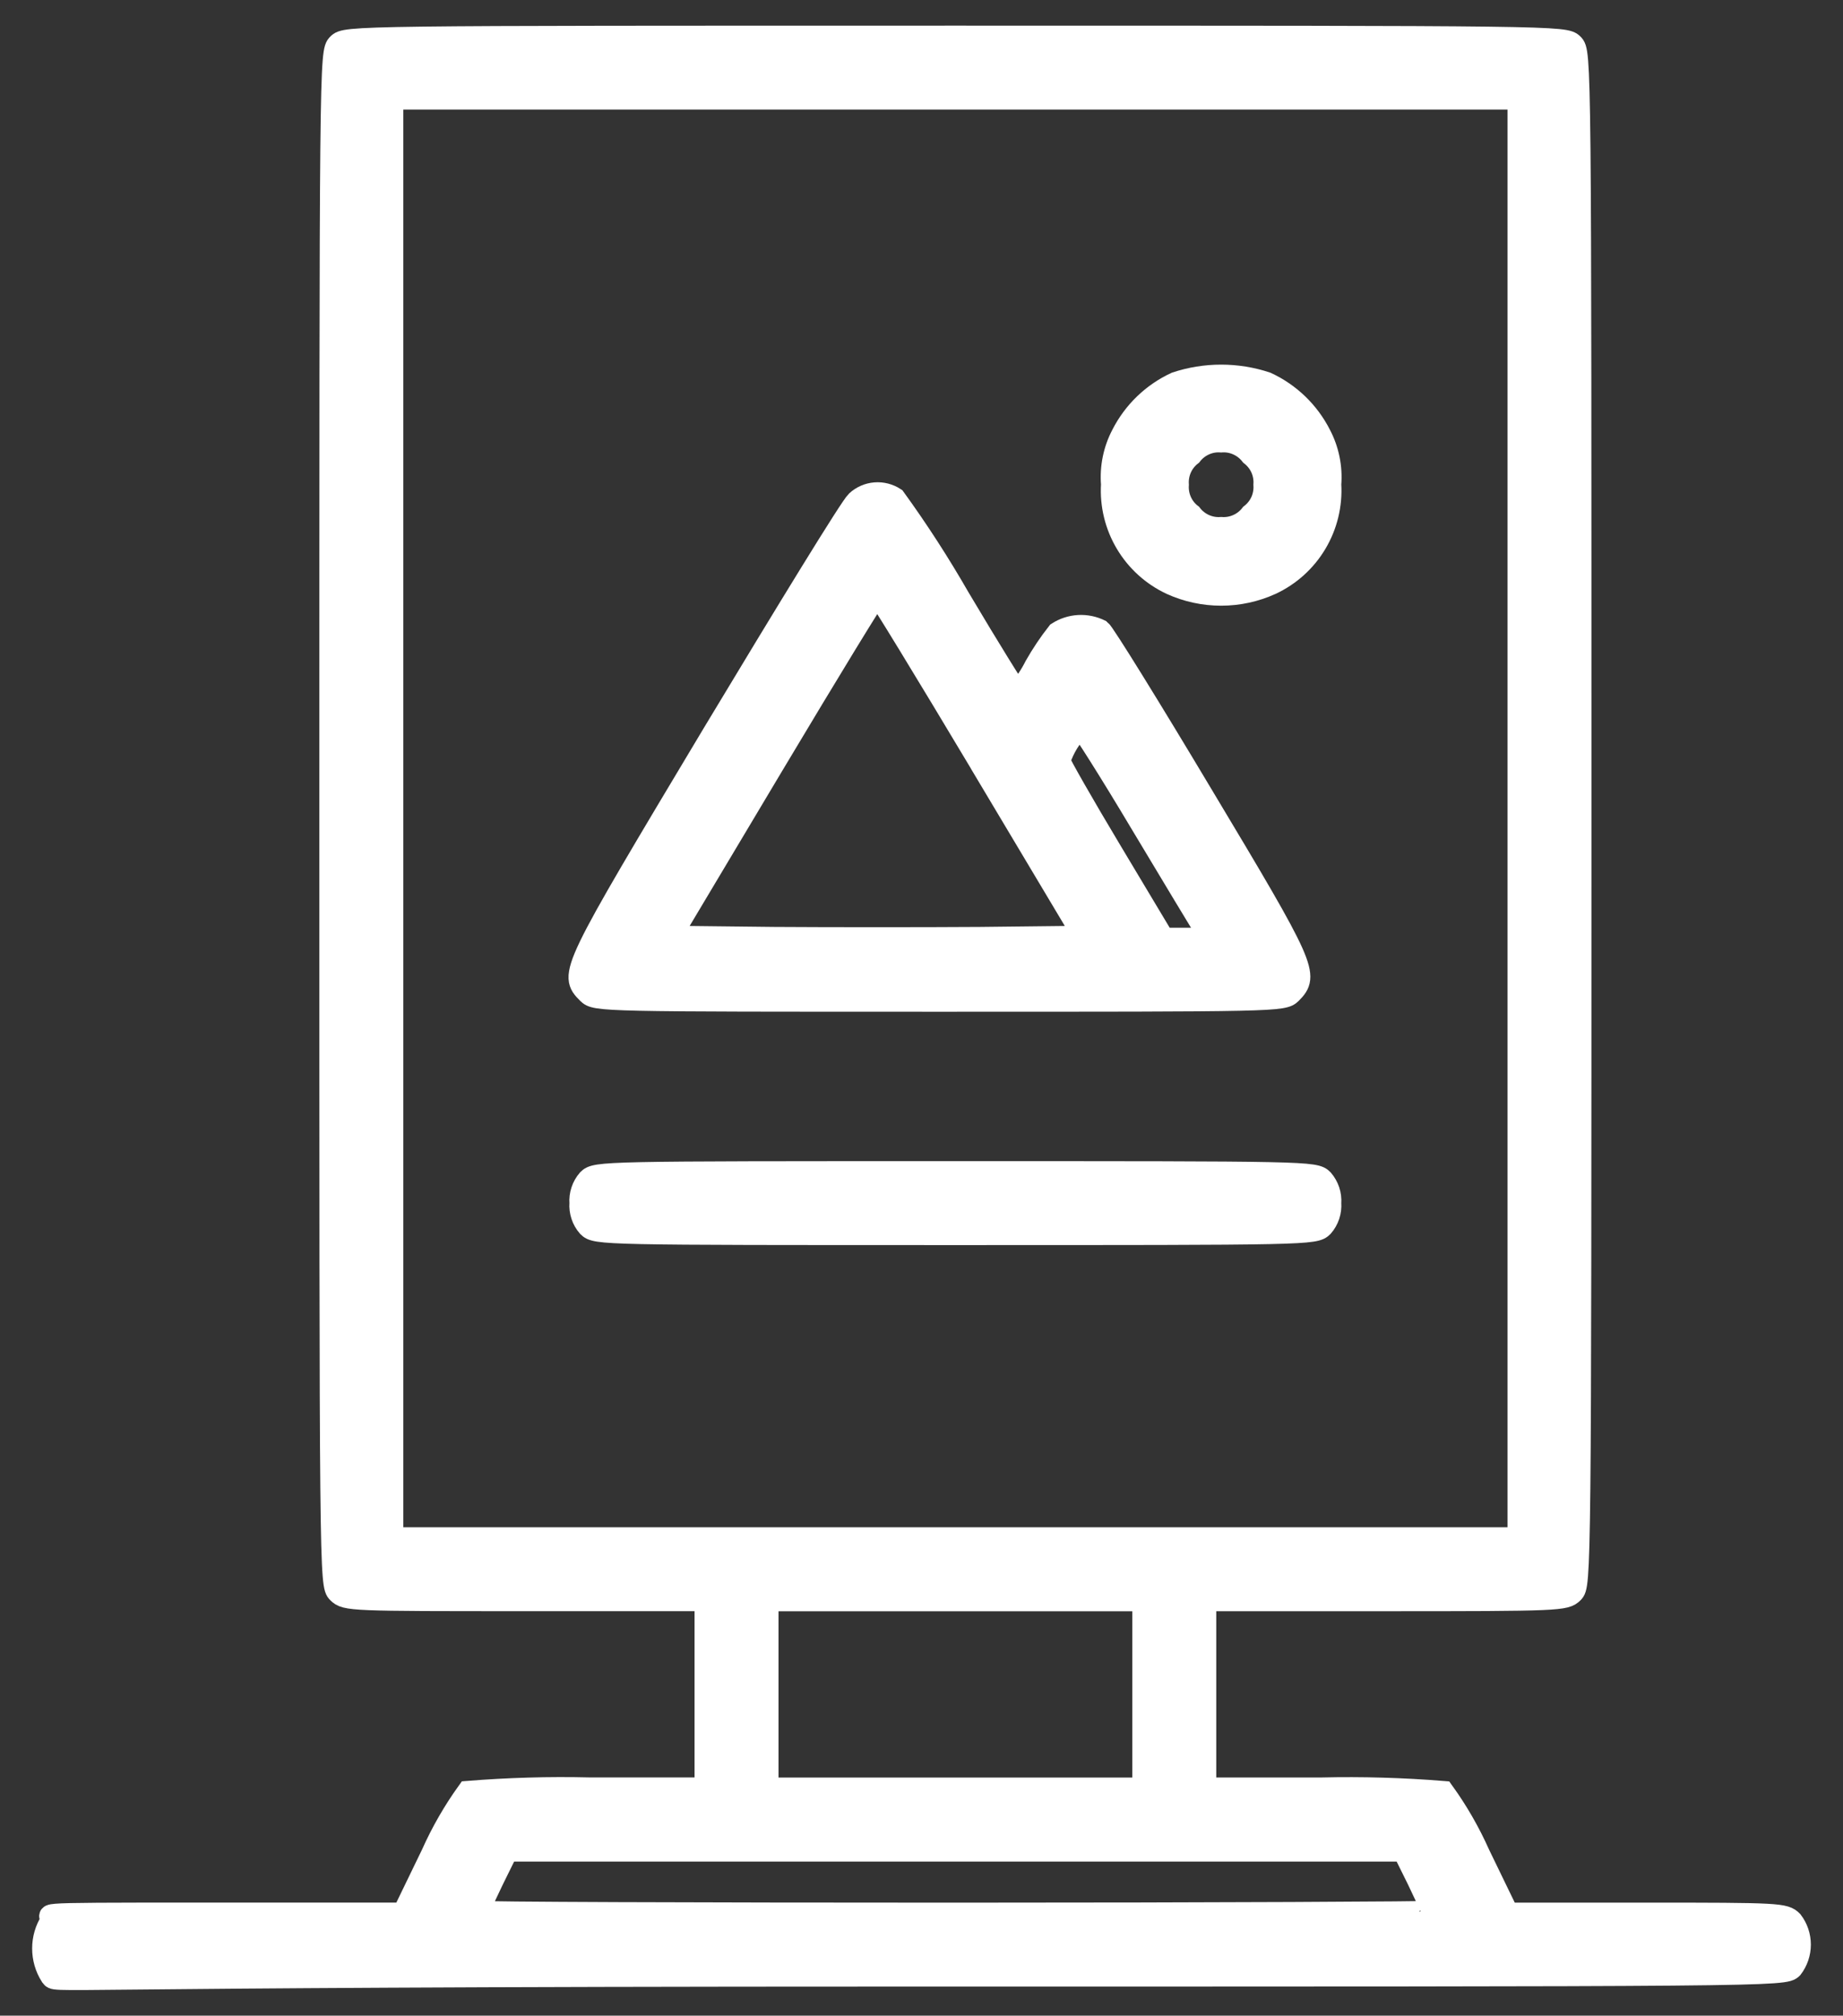 <svg width="43" height="47" viewBox="0 0 43 47" fill="none" xmlns="http://www.w3.org/2000/svg">
<rect x="0" y="0" width="43" height="47" fill="#333333" stroke="none"/>
<path d="M7.883 1.03C7.701 1.211 7.701 1.33 7.701 19.083C7.701 36.835 7.701 36.956 7.883 37.136C8.065 37.317 8.184 37.318 12.26 37.318H16.455V41.695H13.755C12.806 41.672 11.857 41.7 10.911 41.776C10.582 42.233 10.301 42.722 10.072 43.235L9.404 44.613H4.723C0.164 44.613 1.357 44.622 1.185 44.795C1.064 44.986 1 45.207 1 45.433C1 45.659 1.064 45.881 1.185 46.072C1.367 46.254 0.164 46.072 20.843 46.072C41.521 46.072 41.633 46.072 41.815 45.89C41.935 45.733 42 45.541 42 45.343C42 45.145 41.935 44.953 41.815 44.796C41.642 44.622 41.514 44.614 38.415 44.614H35.185L34.517 43.237C34.288 42.723 34.007 42.234 33.678 41.778C32.732 41.701 31.782 41.674 30.834 41.696H28.127V37.319H32.322C36.398 37.319 36.525 37.31 36.699 37.137C36.873 36.965 36.881 36.837 36.881 19.084C36.881 1.332 36.881 1.211 36.699 1.031C36.517 0.85 36.397 0.848 22.291 0.848C8.185 0.848 8.065 0.848 7.883 1.03ZM35.422 19.083V35.862H9.16V2.305H35.422V19.083ZM26.668 39.508V41.697H17.914V37.321H26.668V39.508ZM33.079 43.84C33.261 44.222 33.416 44.551 33.416 44.57C33.416 44.589 28.409 44.615 22.291 44.615C16.173 44.615 11.166 44.597 11.166 44.57C11.166 44.543 11.321 44.224 11.503 43.84L11.84 43.157H32.741L33.079 43.84Z" fill="white" stroke="white" stroke-width="0.5"/>
<path d="M27.433 8.923C26.889 9.175 26.446 9.602 26.175 10.136C25.988 10.492 25.906 10.894 25.938 11.294C25.909 11.776 26.026 12.256 26.273 12.67C26.52 13.085 26.886 13.416 27.323 13.62C27.69 13.787 28.088 13.873 28.491 13.873C28.894 13.873 29.292 13.787 29.658 13.62C30.096 13.416 30.462 13.085 30.709 12.67C30.956 12.256 31.073 11.776 31.044 11.294C31.076 10.894 30.994 10.492 30.807 10.136C30.536 9.602 30.093 9.175 29.549 8.923C28.862 8.695 28.12 8.695 27.433 8.923ZM29.184 10.61C29.288 10.691 29.372 10.796 29.426 10.917C29.48 11.038 29.503 11.17 29.494 11.303C29.503 11.435 29.48 11.567 29.426 11.688C29.372 11.809 29.288 11.914 29.184 11.995C29.103 12.1 28.997 12.183 28.876 12.237C28.755 12.291 28.623 12.315 28.491 12.305C28.359 12.315 28.226 12.291 28.105 12.237C27.985 12.183 27.879 12.1 27.798 11.995C27.693 11.914 27.61 11.809 27.556 11.688C27.502 11.567 27.479 11.435 27.488 11.303C27.479 11.17 27.502 11.038 27.556 10.917C27.61 10.796 27.693 10.691 27.798 10.61C27.879 10.505 27.985 10.422 28.105 10.368C28.226 10.313 28.359 10.29 28.491 10.3C28.623 10.29 28.755 10.313 28.876 10.368C28.997 10.422 29.103 10.505 29.184 10.61Z" fill="white" stroke="white" stroke-width="0.5"/>
<path d="M19.983 11.688C19.849 11.807 18.359 14.24 16.64 17.096C13.296 22.676 13.275 22.721 13.712 23.159C13.894 23.341 14.013 23.341 21.919 23.341C29.825 23.341 29.943 23.341 30.126 23.159C30.546 22.739 30.473 22.566 28.065 18.553C26.834 16.492 25.759 14.759 25.676 14.696C25.518 14.617 25.343 14.581 25.167 14.59C24.991 14.6 24.821 14.655 24.673 14.751C24.48 14.997 24.306 15.256 24.152 15.527C24.041 15.747 23.904 15.952 23.742 16.138C23.715 16.138 23.104 15.154 22.383 13.941C21.923 13.14 21.421 12.363 20.879 11.615C20.743 11.526 20.581 11.484 20.419 11.497C20.256 11.51 20.103 11.577 19.983 11.688ZM22.901 17.851L25.281 21.836L22.874 21.863C21.552 21.872 19.381 21.872 18.06 21.863L15.653 21.836L18.033 17.851C19.346 15.654 20.44 13.866 20.468 13.866C20.496 13.866 21.589 15.654 22.901 17.848V17.851ZM26.621 19.21C27.369 20.459 28.035 21.562 28.107 21.672C28.241 21.882 28.241 21.882 27.696 21.882H27.149L25.936 19.857C25.268 18.744 24.724 17.787 24.724 17.741C24.82 17.445 24.985 17.177 25.206 16.958C25.238 16.958 25.882 17.97 26.621 19.21Z" fill="white" stroke="white" stroke-width="0.5"/>
<path d="M13.718 27.506C13.653 27.581 13.603 27.668 13.572 27.762C13.541 27.855 13.528 27.955 13.536 28.053C13.528 28.152 13.541 28.251 13.572 28.345C13.603 28.439 13.653 28.526 13.718 28.6C13.9 28.782 14.019 28.782 22.29 28.782C30.561 28.782 30.678 28.782 30.862 28.6C30.927 28.526 30.976 28.439 31.008 28.345C31.039 28.251 31.051 28.152 31.044 28.053C31.051 27.955 31.039 27.855 31.008 27.762C30.976 27.668 30.927 27.581 30.862 27.506C30.68 27.325 30.561 27.325 22.29 27.325C14.019 27.325 13.901 27.325 13.718 27.506Z" fill="white" stroke="white" stroke-width="0.5"/>
</svg>
